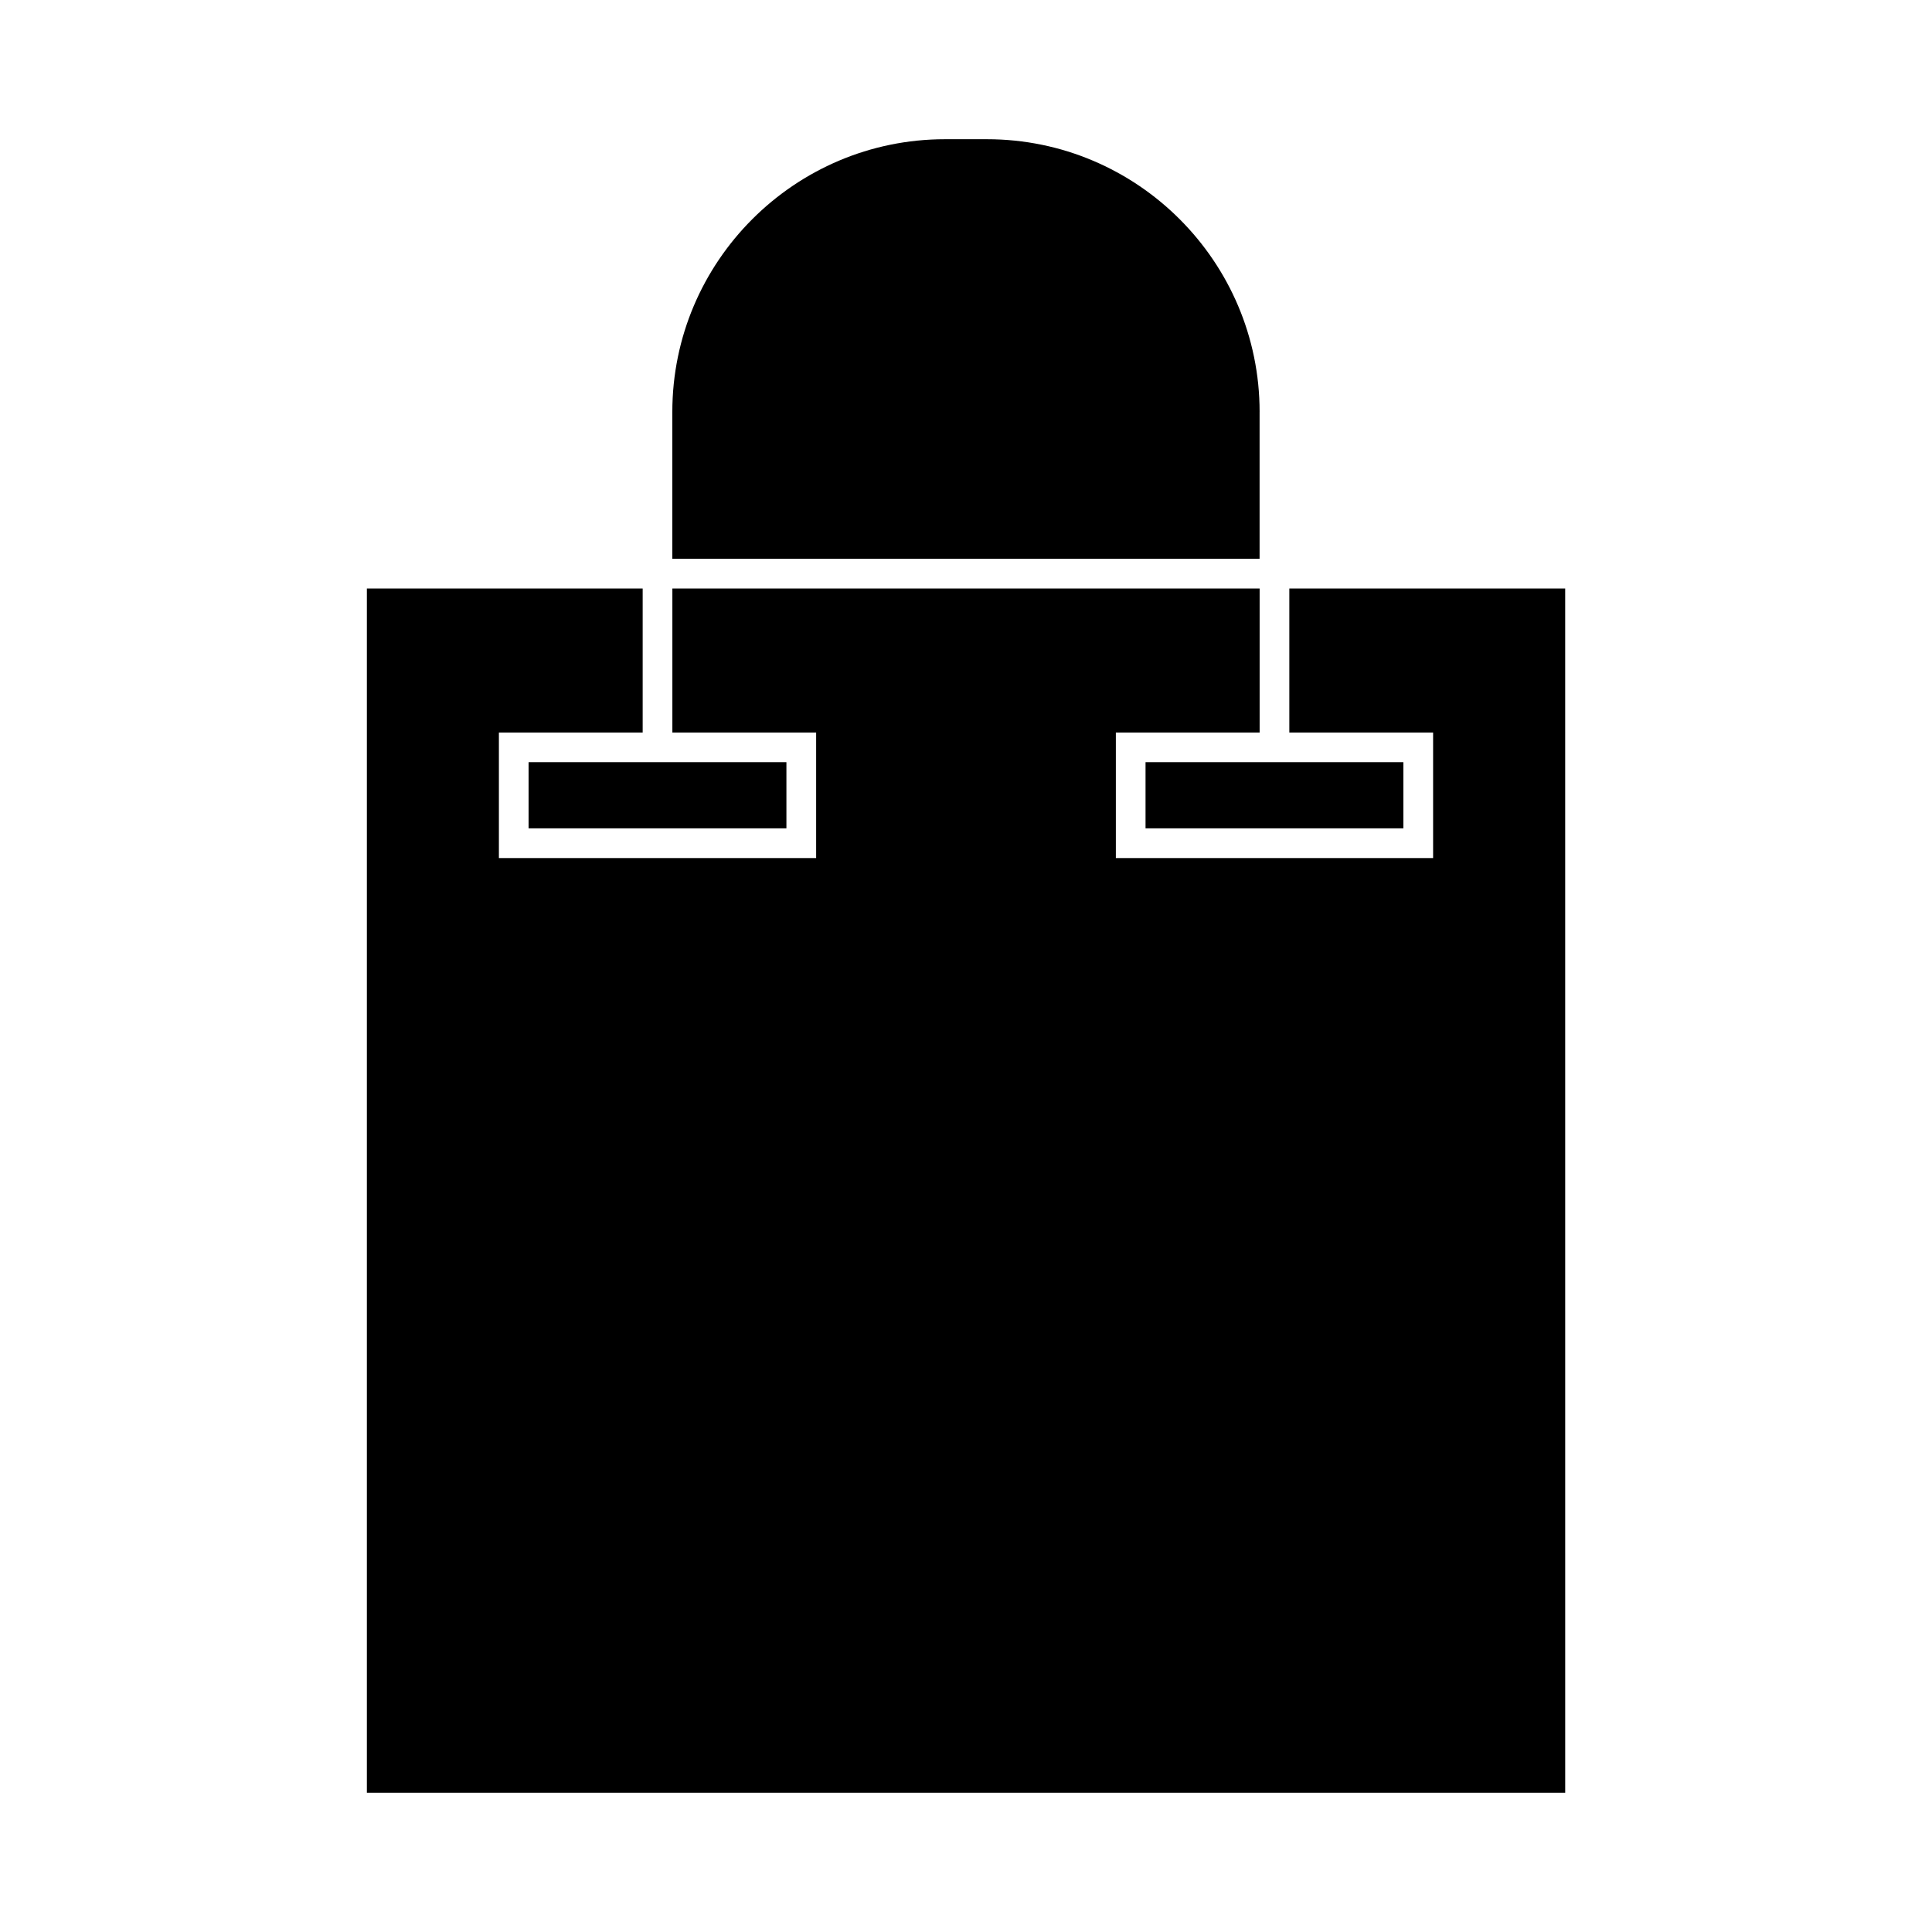 <?xml version="1.0" encoding="UTF-8"?>
<!-- The Best Svg Icon site in the world: iconSvg.co, Visit us! https://iconsvg.co -->
<svg fill="#000000" width="800px" height="800px" version="1.1" viewBox="144 144 512 512" xmlns="http://www.w3.org/2000/svg">
 <g>
  <path d="m447.58 345.99h68.328v17.527h-68.328z"/>
  <path d="m477.81 253.16c0-39.848-32.418-72.266-72.266-72.266h-11.105c-39.848 0-72.266 32.418-72.266 72.266v38.926h155.63v-38.926z"/>
  <path d="m284.08 345.99h68.328v17.527h-68.328z"/>
  <path d="m558.79 299.96h-73.105v38.164h38.102v33.27h-84.074v-33.27h38.102v-38.164h-155.63v38.164h38.102v33.27h-84.074v-33.27h38.102v-38.164h-73.09v319.14h317.57z"/>
 </g>
</svg>